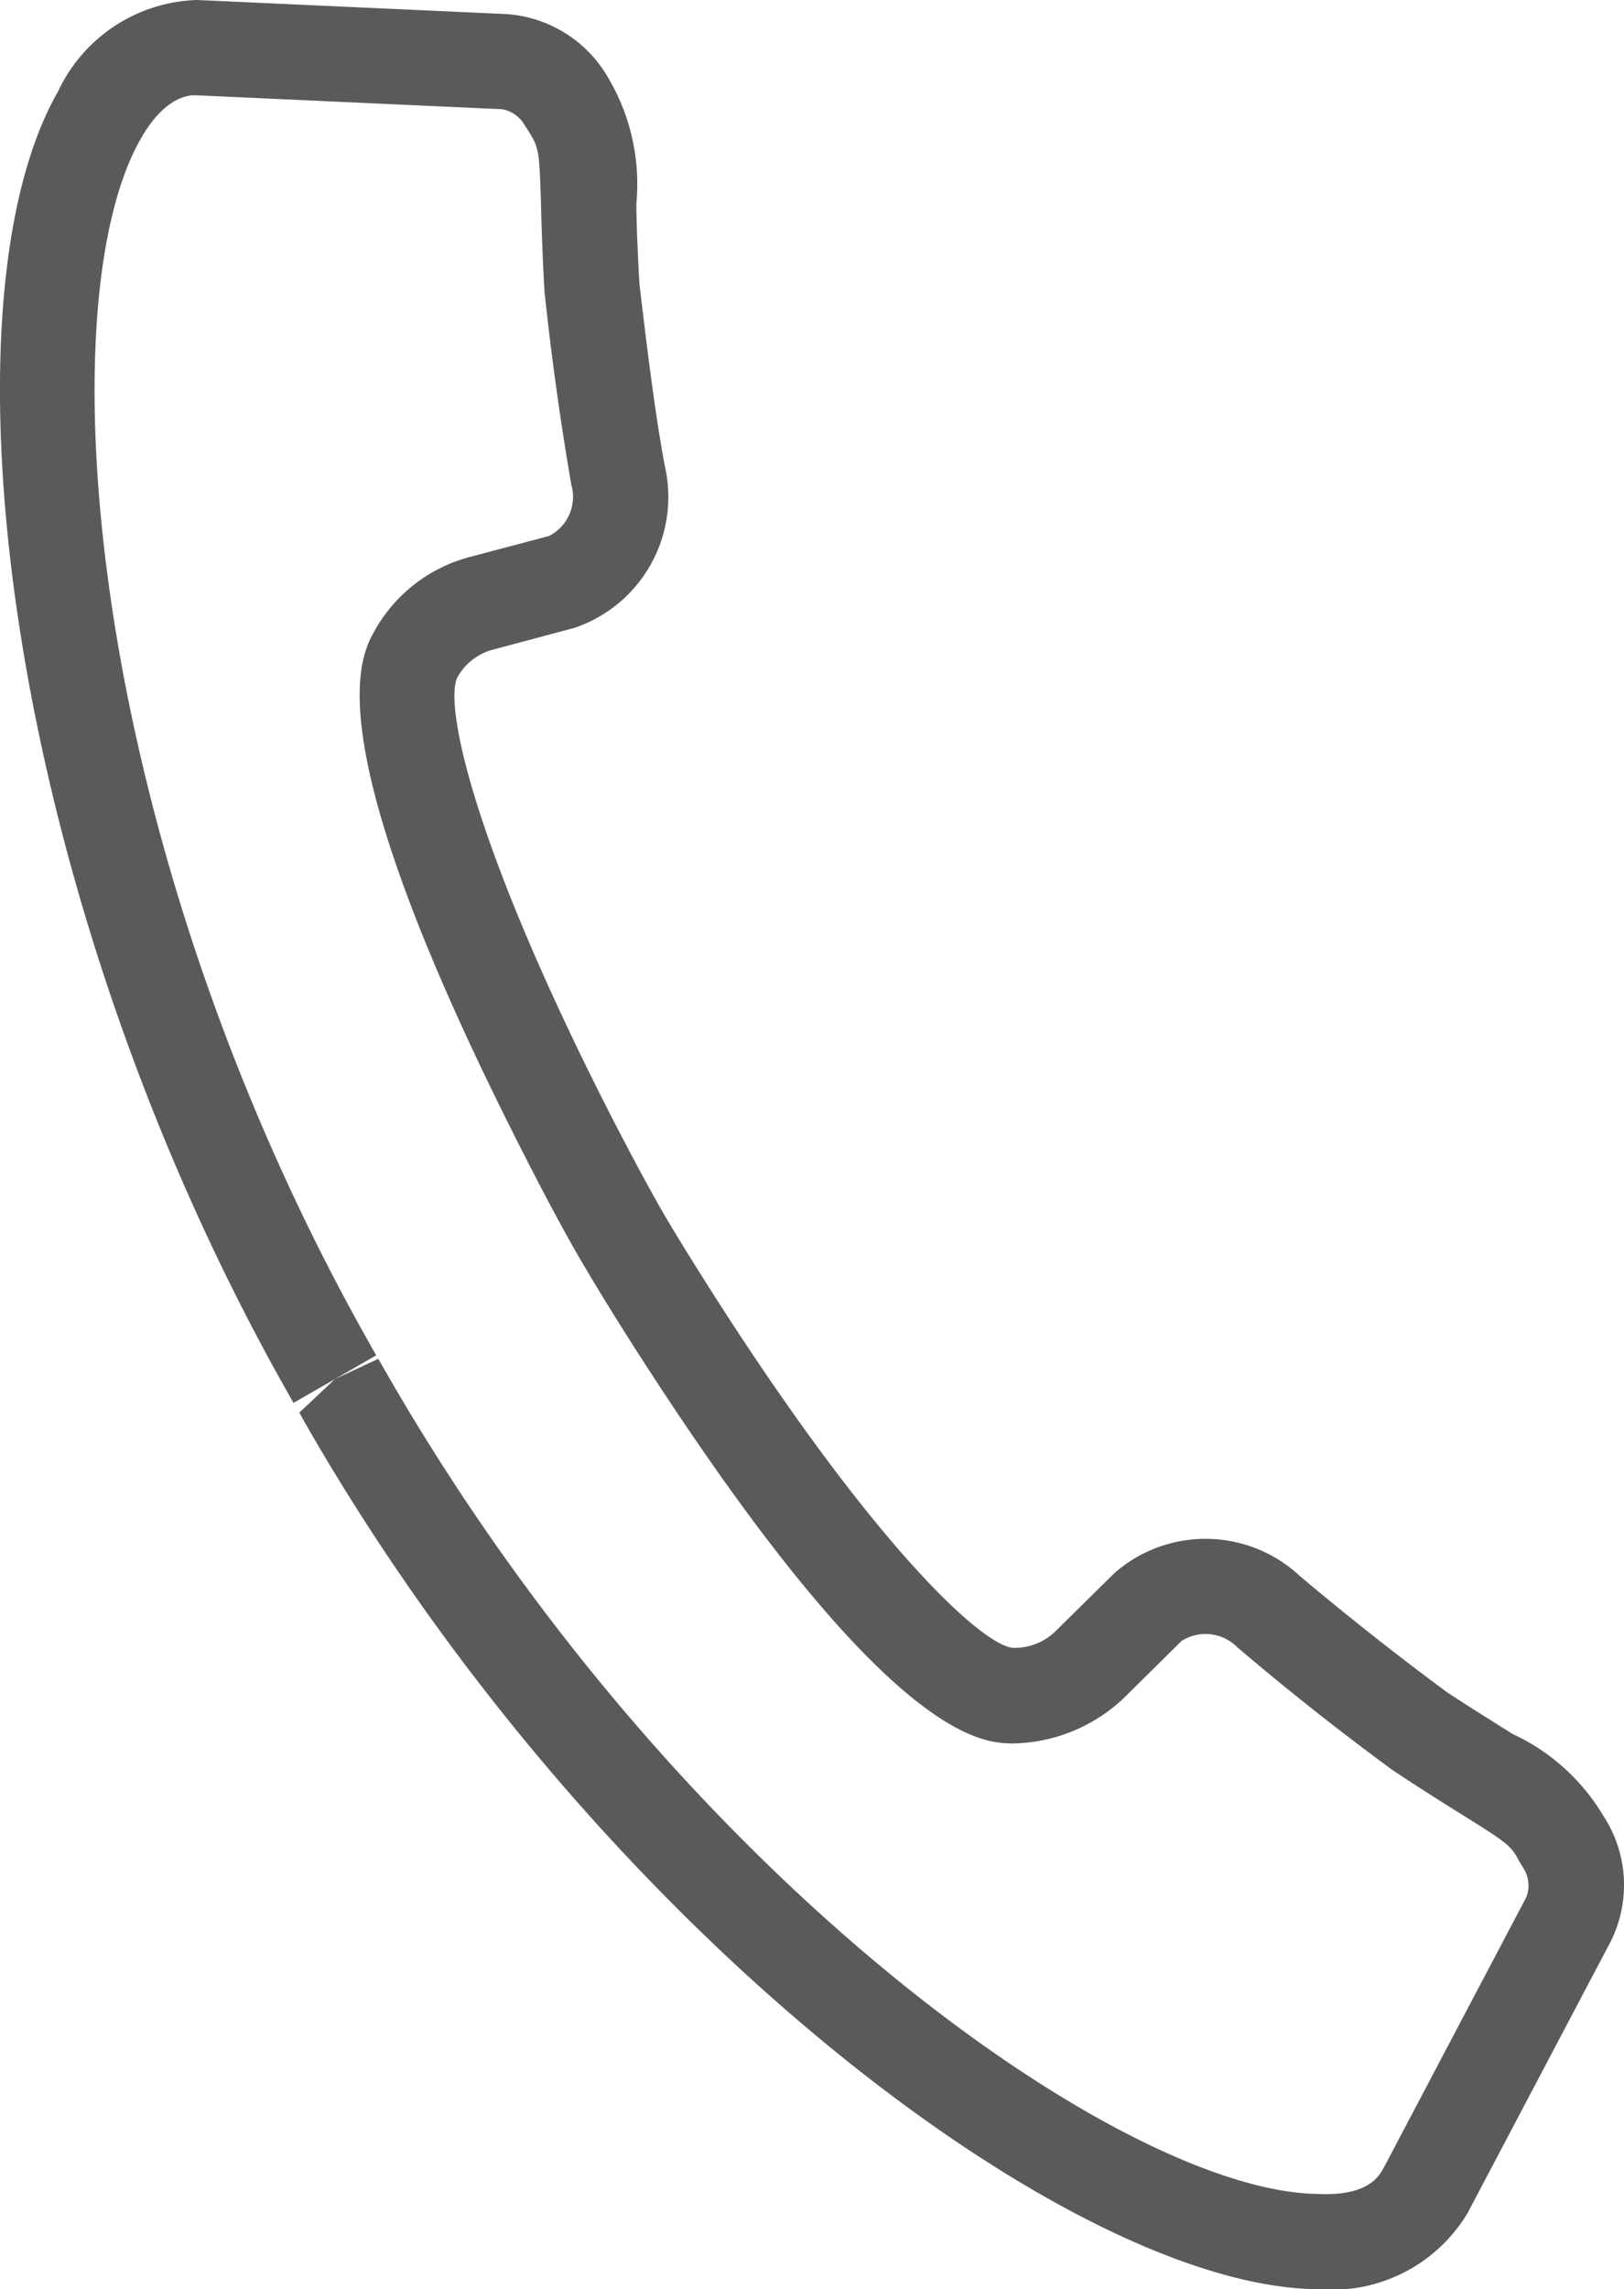 <svg xmlns="http://www.w3.org/2000/svg" width="14.546" height="20.5" viewBox="0 0 14.546 20.5"><g id="グループ_154" data-name="グループ 154"><path id="パス_20051" data-name="パス 20051" d="M11.821 20.5H11.8c-2.2-.02-6.463-3.21-9.068-7.758l-.051-.092.319-.3-.371.213C.023 8.014-.574 2.721.521.817A1.421 1.421 0 011.766 0l2.77.126a1.141 1.141 0 01.928.6L5.5.791a1.87 1.87 0 01.2 1.031c0 .183.011.413.027.717.06.512.142 1.187.229 1.64a1.237 1.237 0 01-.812 1.444l-.723.193a.515.515 0 00-.321.244c-.128.227.126 1.483 1.35 3.888.19.372.354.674.456.854s.281.471.506.824c1.456 2.272 2.41 3.126 2.669 3.131a.526.526 0 00.373-.149l.528-.521a1.238 1.238 0 011.659.025 26.4 26.4 0 001.321 1.043c.233.153.43.274.584.372a1.842 1.842 0 01.8.71l.04.064a1.13 1.13 0 01.043 1.081l-1.285 2.438a1.416 1.416 0 01-1.322.681m-8.434-8.333l.062.108c2.612 4.56 6.622 7.355 8.357 7.371.477.022.556-.183.592-.244l1.272-2.413a.291.291 0 00-.018-.247l-.044-.072c-.072-.14-.1-.163-.511-.419-.16-.1-.362-.226-.624-.4a24.295 24.295 0 01-1.391-1.1.4.4 0 00-.5-.057l-.524.518a1.483 1.483 0 01-.989.4c-.278-.005-1.129-.02-3.374-3.525-.234-.366-.419-.672-.526-.858s-.278-.5-.477-.892C2.8 6.627 3.222 5.886 3.359 5.642A1.377 1.377 0 014.2 4.99l.717-.19a.393.393 0 00.2-.46 26.939 26.939 0 01-.24-1.728 24.347 24.347 0 01-.031-.764c-.014-.484-.019-.521-.1-.654L4.7 1.122a.289.289 0 00-.206-.144L1.75.853c-.049 0-.267 0-.489.389C.4 2.746.781 7.619 3.37 12.137L3 12.35z" fill="#5a5a5a"/></g></svg>